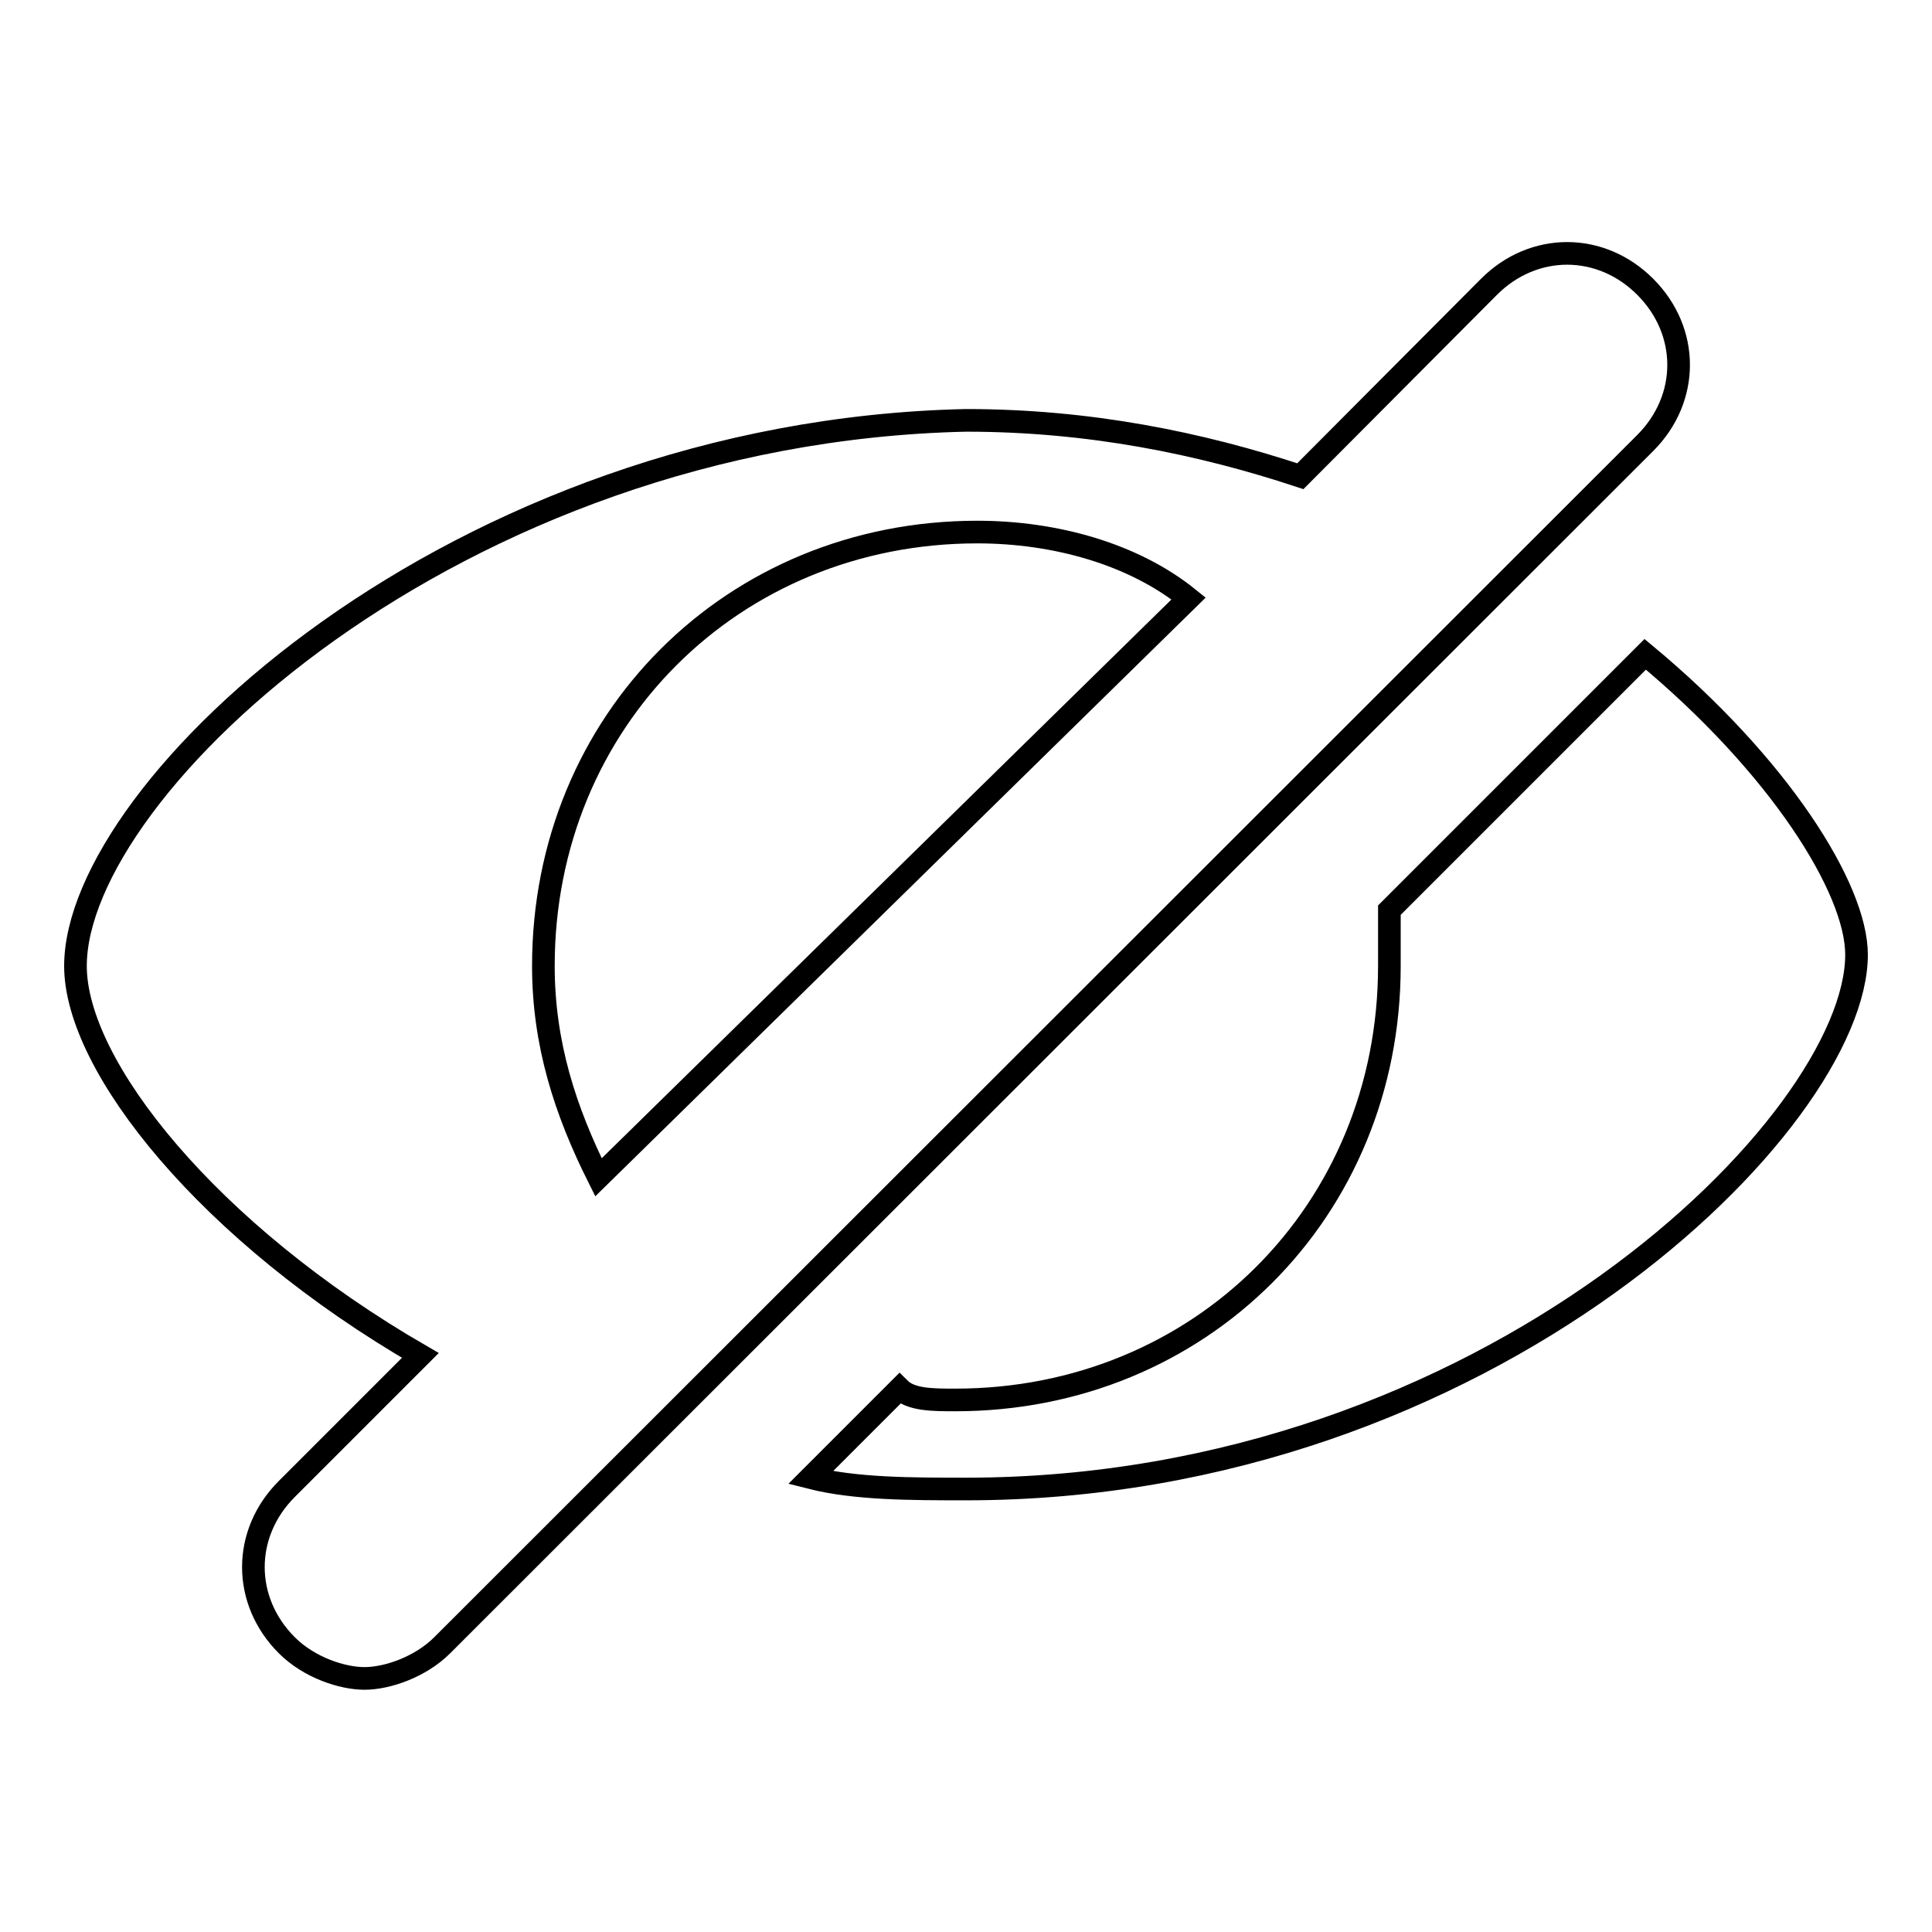 <?xml version="1.0" encoding="utf-8"?>
<!-- Svg Vector Icons : http://www.onlinewebfonts.com/icon -->
<!DOCTYPE svg PUBLIC "-//W3C//DTD SVG 1.1//EN" "http://www.w3.org/Graphics/SVG/1.1/DTD/svg11.dtd">
<svg version="1.1" xmlns="http://www.w3.org/2000/svg" xmlns:xlink="http://www.w3.org/1999/xlink" x="0px" y="0px" viewBox="0 0 256 256" enable-background="new 0 0 256 256" xml:space="preserve">
<g><g><path stroke-width="3" fill-opacity="0" stroke="#000000"  d="M218,38c-5.9-5.9-14.8-5.9-20.7,0l-25,25.1c-13.3-4.4-28-7.4-44.3-7.4C60.2,57.2,10,104.4,10,128c0,13.3,17.7,35.4,45.7,51.6L38,197.3c-5.9,5.9-5.9,14.8,0,20.7c3,3,7.4,4.4,10.3,4.4c3,0,7.4-1.5,10.3-4.4L218,58.7C223.9,52.8,223.9,43.9,218,38L218,38z M72,128c0-32.5,25.1-57.5,57.5-57.5c10.3,0,20.7,2.9,28,8.8L79.3,156C74.9,147.2,72,138.3,72,128L72,128z M218,86.7l-33.9,33.9c0,3,0,4.4,0,7.4c0,32.5-25.1,57.5-57.5,57.5c-3,0-5.9,0-7.4-1.5l-11.8,11.8c5.9,1.5,13.3,1.5,20.6,1.5c69.3,0,118-48.7,118-70.8C246,117.7,235.7,101.4,218,86.7z"/></g></g>
</svg>